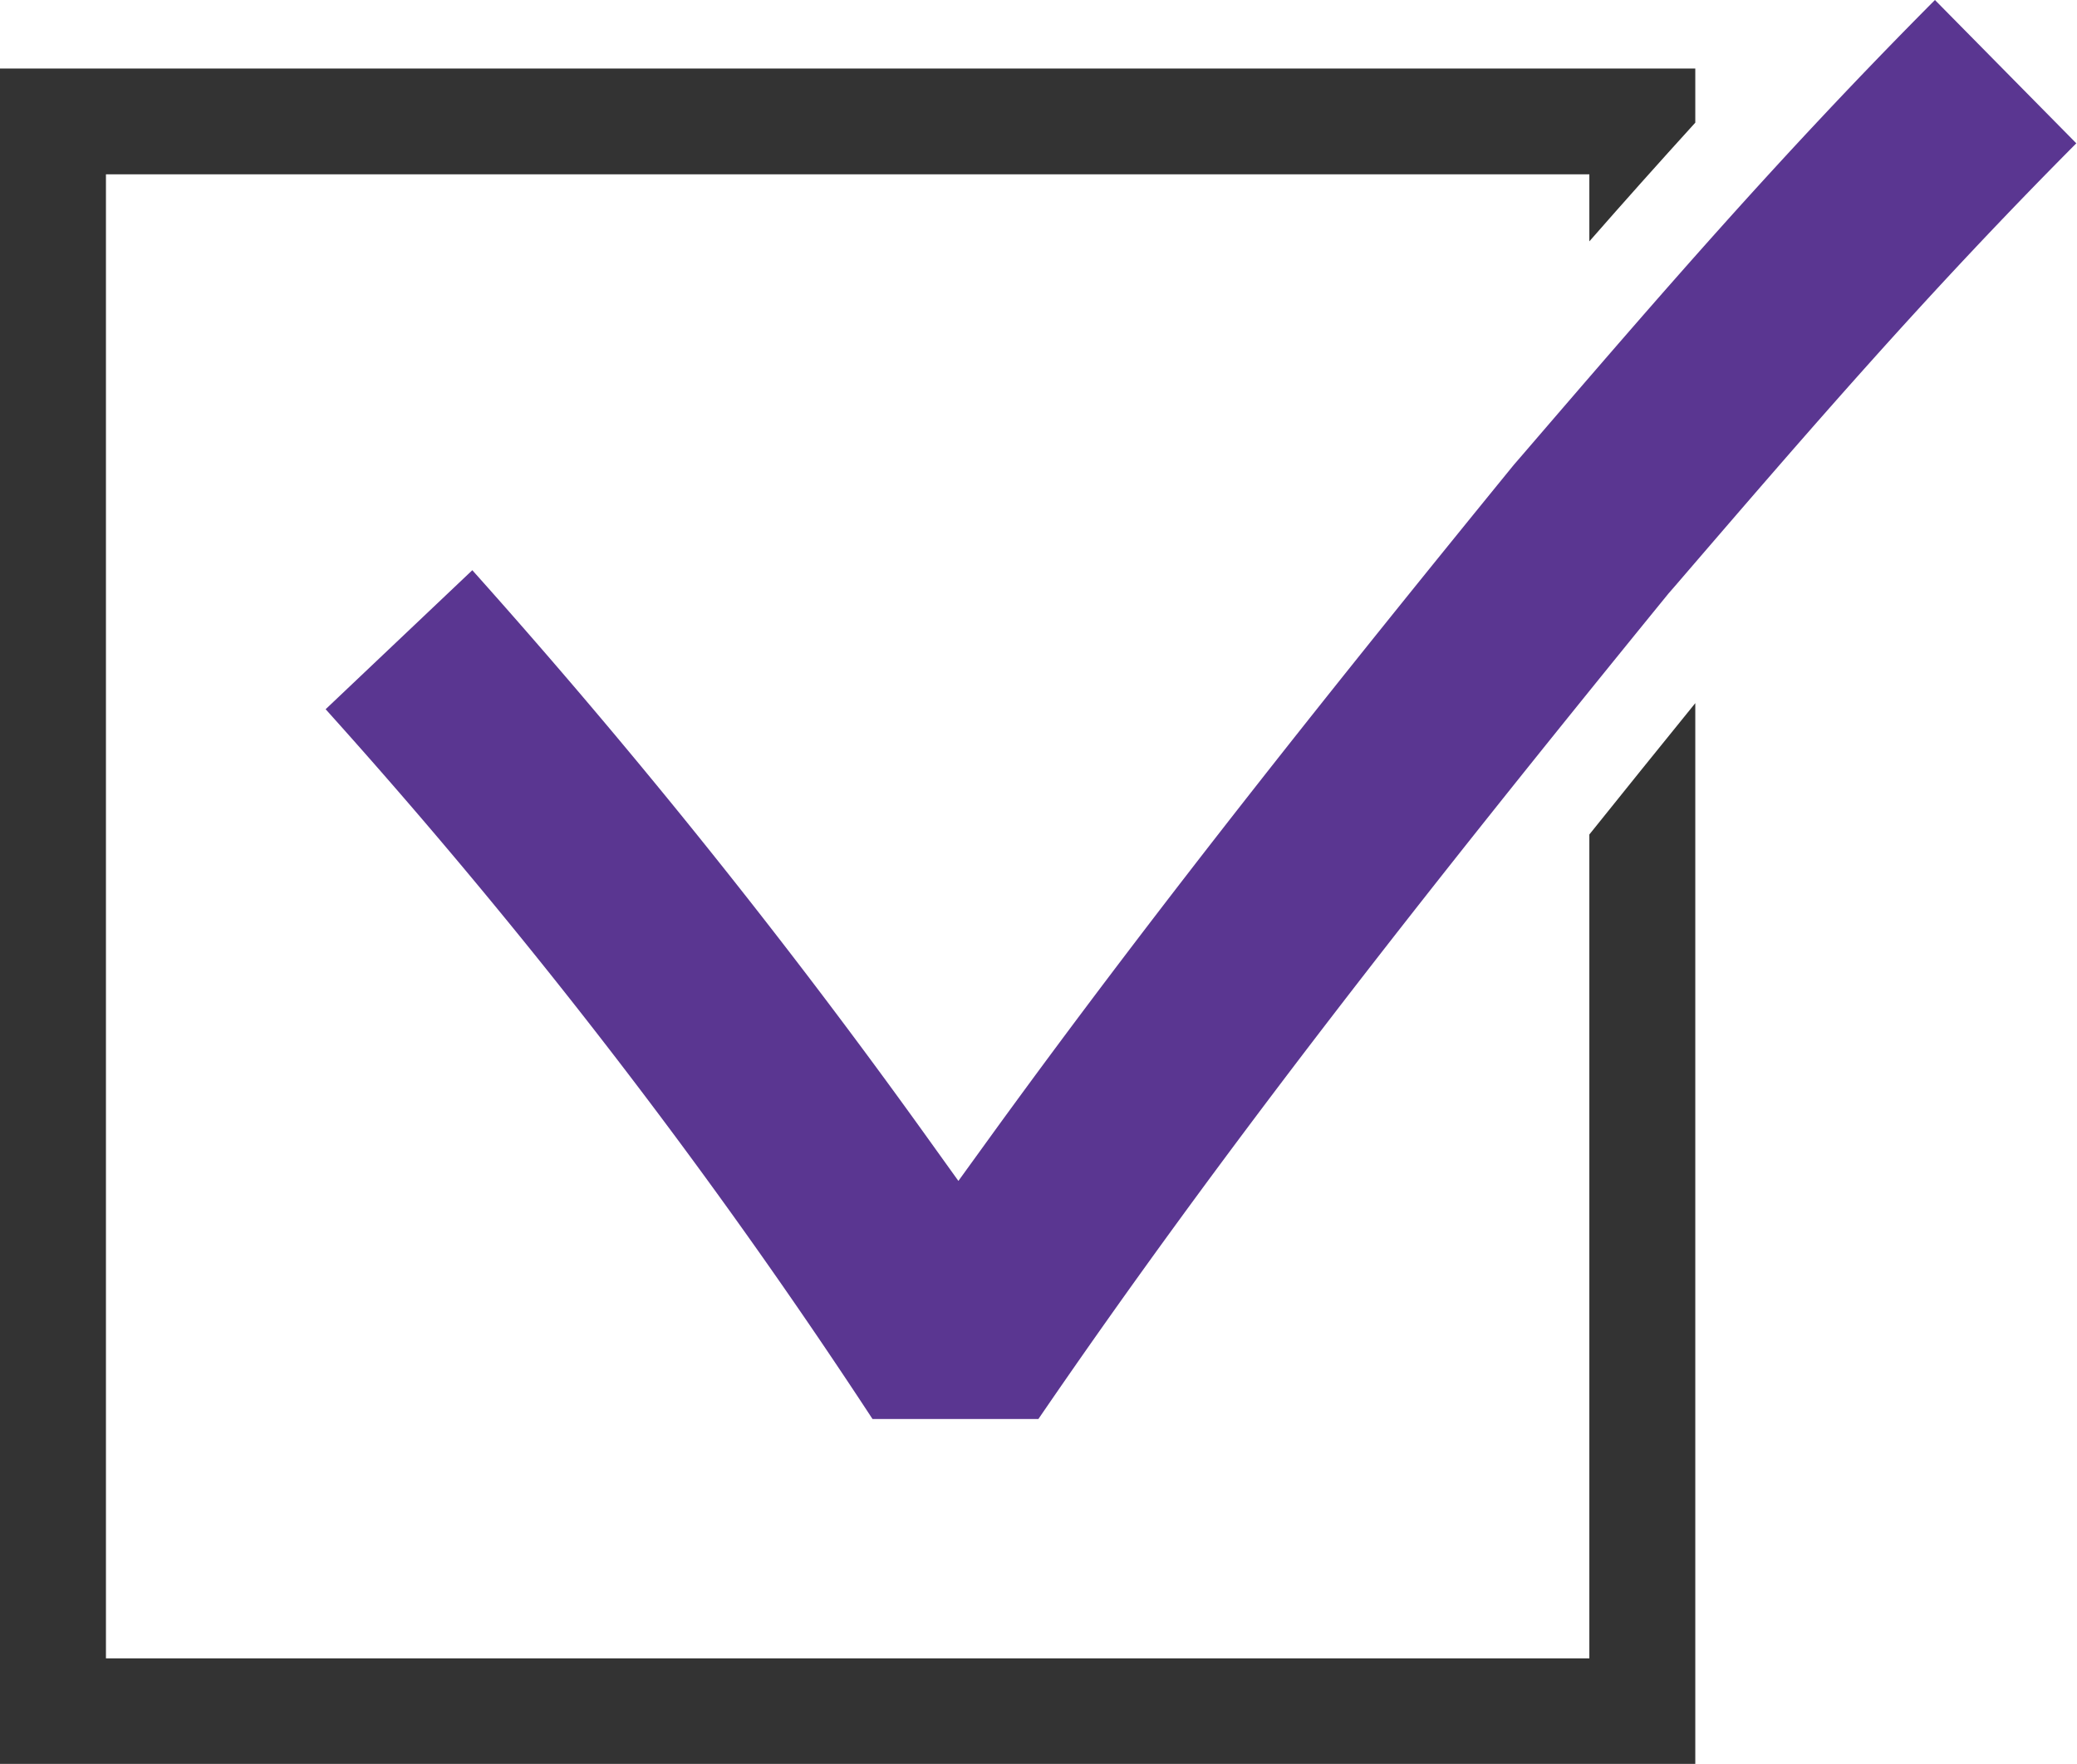 <svg xmlns="http://www.w3.org/2000/svg" width="18.408" height="15.631" viewBox="0 0 18.408 15.631">
  <g id="グループ_52337" data-name="グループ 52337" transform="translate(935 -4337)">
    <path id="パス_3397" data-name="パス 3397" d="M132.319,0c-1.384,1.391-2.434,2.611-3.638,4.01l-.095.11c-1.509,1.852-3.111,3.849-4.6,5.9l-.322.445-.32-.446a59.737,59.737,0,0,0-3.988-4.966l-1.3,1.232a51.933,51.933,0,0,1,4.847,6.29h1.47c1.633-2.387,3.414-4.651,5.585-7.316l.007-.008.066-.076c1.178-1.369,2.206-2.563,3.541-3.905Z" transform="translate(-1050.17 4337)" fill="#5a3691"/>
    <path id="パス_3398" data-name="パス 3398" d="M14.086,31.514v7.3H.939V25.663H14.086v.594c.309-.353.619-.7.939-1.052v-.48H0V39.749H15.025v-9.4q-.482.594-.939,1.164" transform="translate(-935 4312.882)" fill="#333"/>
  </g>
</svg>
